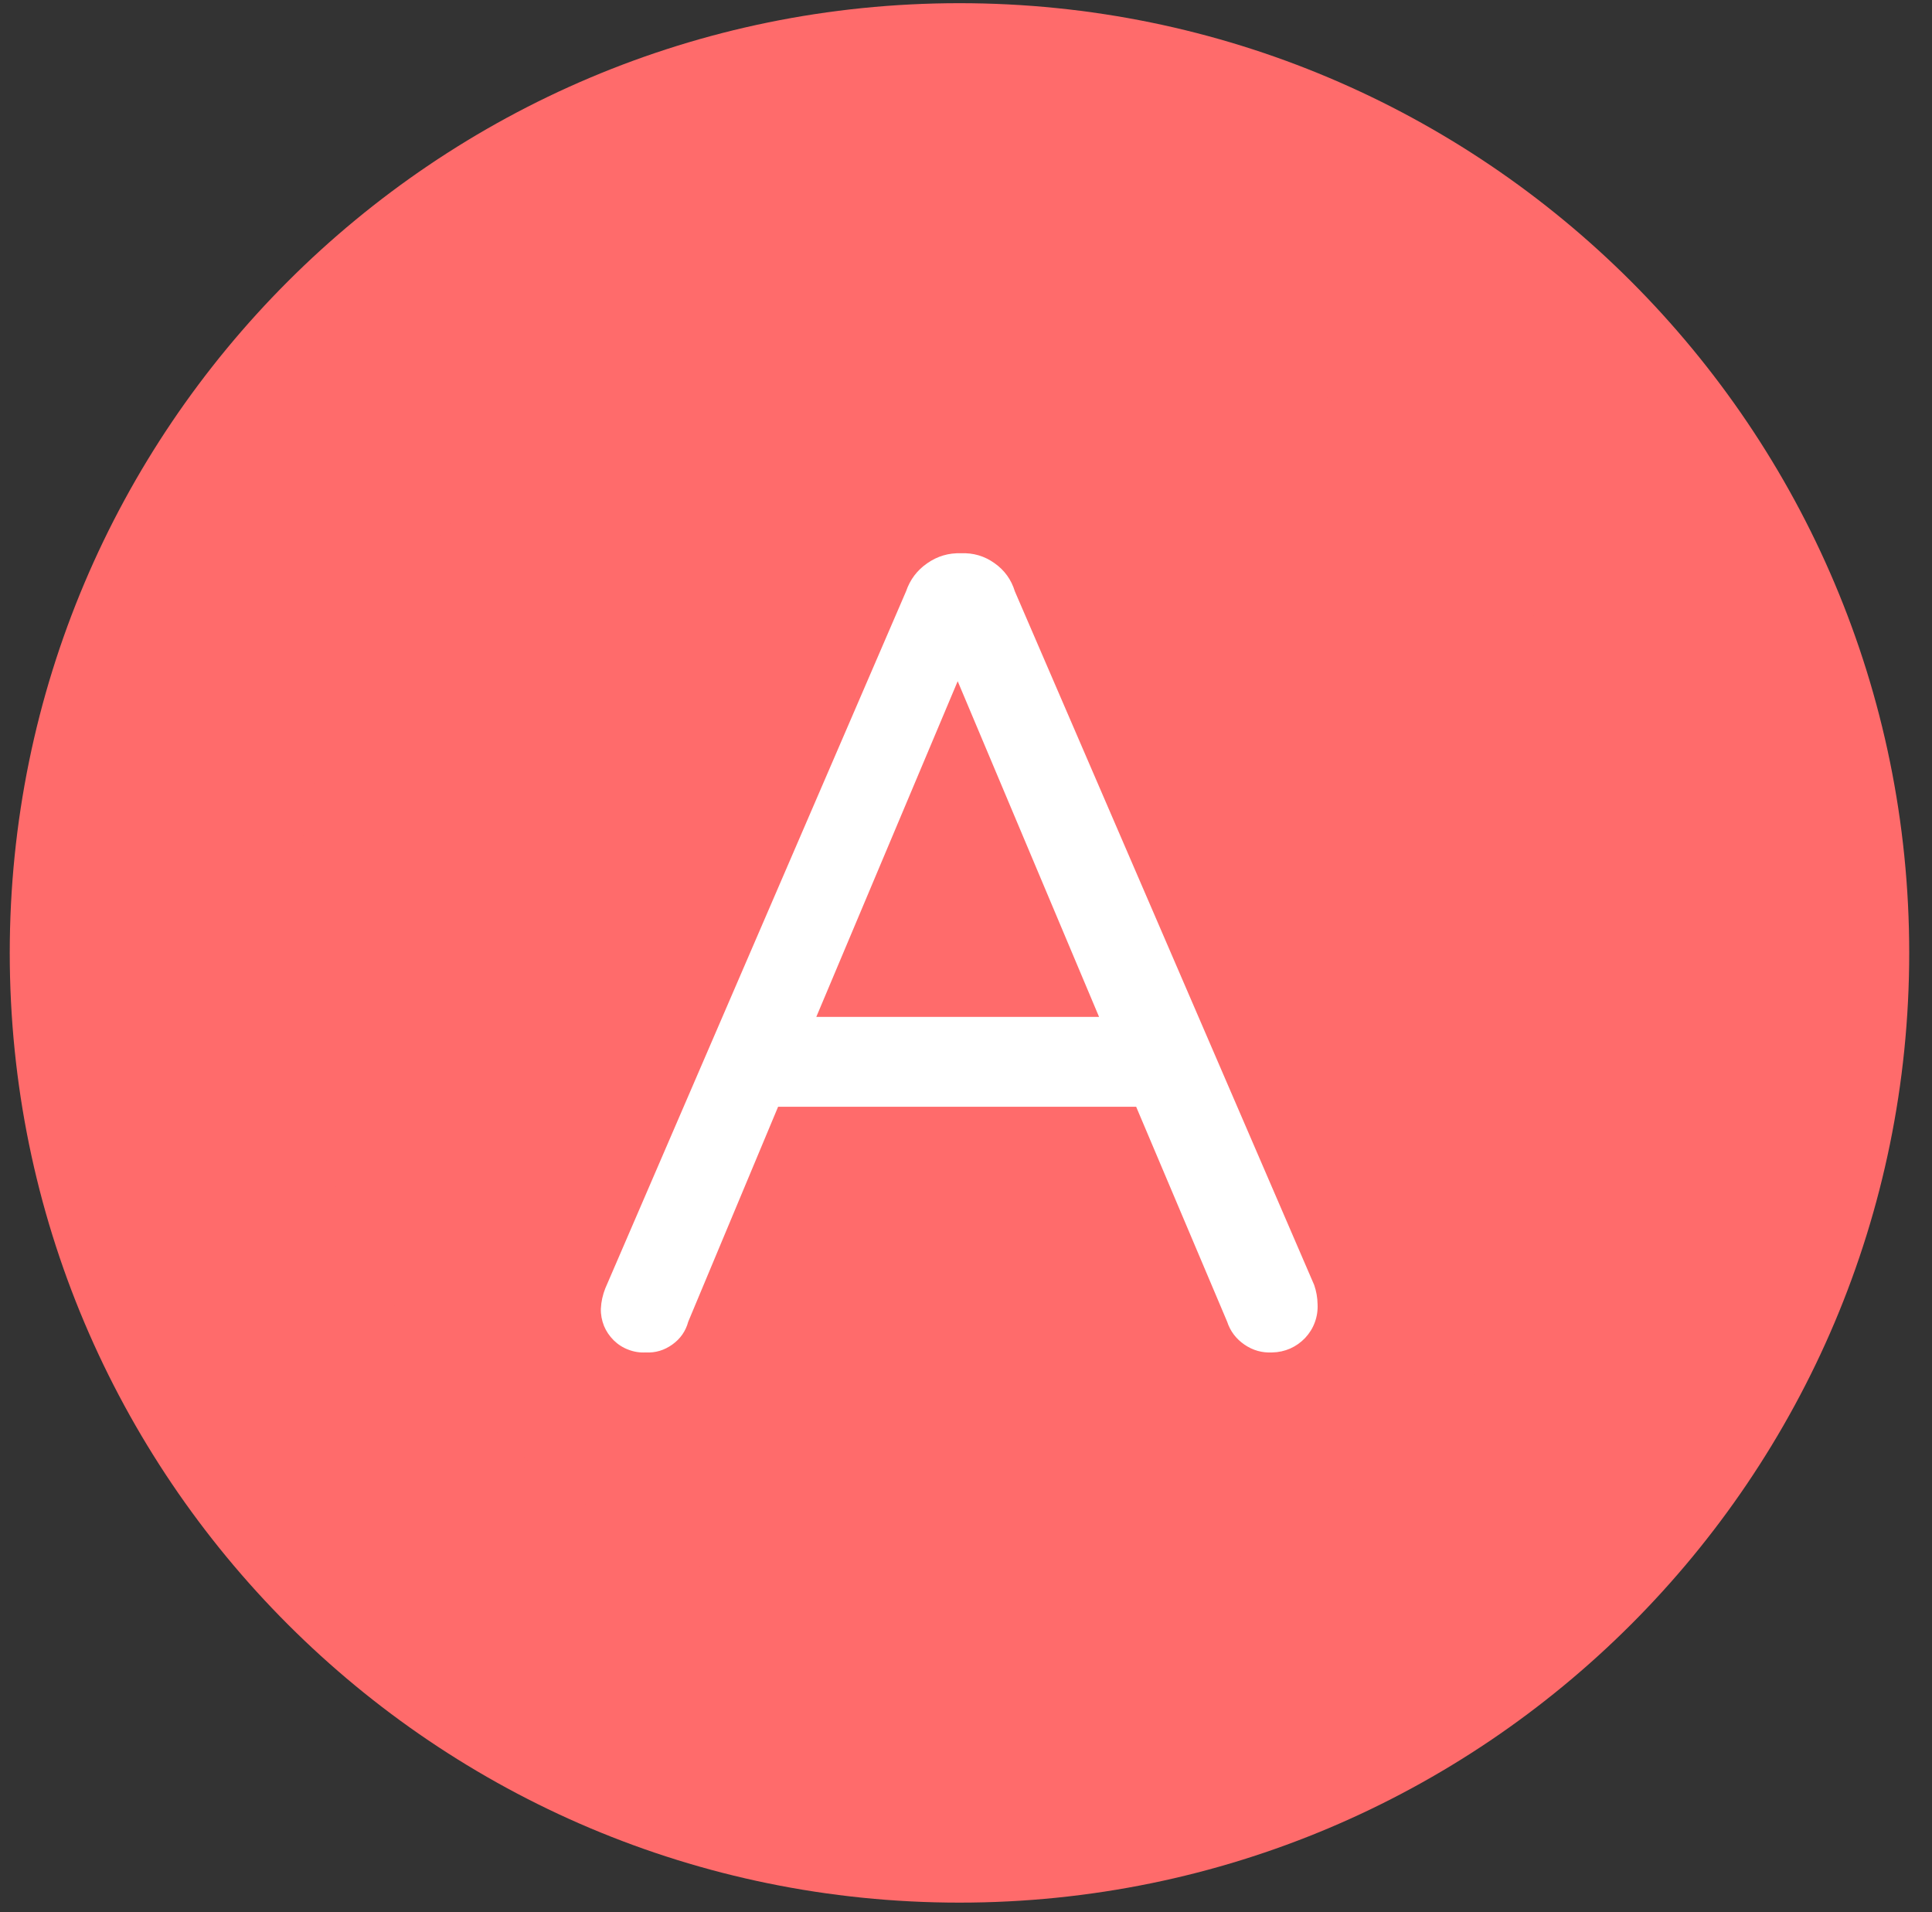<svg xmlns="http://www.w3.org/2000/svg" xmlns:xlink="http://www.w3.org/1999/xlink" width="98" viewBox="0 0 73.5 72.75" height="97" preserveAspectRatio="xMidYMid meet"><rect x="0" y="0" width="73.5" height="72.75" fill="#333333" stroke="none"/><defs><clipPath id="cdad086af3"><path d="M 0.371 0.121 L 72.633 0.121 L 72.633 72.379 L 0.371 72.379 Z M 0.371 0.121 " clip-rule="nonzero"></path></clipPath><clipPath id="2aed7bb96f"><path d="M 36.5 0.121 C 16.547 0.121 0.371 16.297 0.371 36.25 C 0.371 56.203 16.547 72.379 36.5 72.379 C 56.457 72.379 72.633 56.203 72.633 36.25 C 72.633 16.297 56.457 0.121 36.5 0.121 Z M 36.5 0.121 " clip-rule="nonzero"></path></clipPath><clipPath id="5878808b3d"><path d="M 0.371 0.121 L 72.633 0.121 L 72.633 72.379 L 0.371 72.379 Z M 0.371 0.121 " clip-rule="nonzero"></path></clipPath><clipPath id="6520167143"><path d="M 36.5 0.121 C 16.547 0.121 0.371 16.297 0.371 36.25 C 0.371 56.203 16.547 72.379 36.5 72.379 C 56.457 72.379 72.633 56.203 72.633 36.25 C 72.633 16.297 56.457 0.121 36.5 0.121 Z M 36.5 0.121 " clip-rule="nonzero"></path></clipPath><clipPath id="0c2037f77d"><rect x="0" width="73" y="0" height="73"></rect></clipPath><clipPath id="e693007620"><path d="M 11.152 10.902 L 61.809 10.902 L 61.809 61.555 L 11.152 61.555 Z M 11.152 10.902 " clip-rule="nonzero"></path></clipPath></defs><g clip-path="url(#cdad086af3)"><g clip-path="url(#2aed7bb96f)"><g transform="matrix(1, 0, 0, 1, 0, -0)"><g clip-path="url(#0c2037f77d)"><g clip-path="url(#5878808b3d)"><g clip-path="url(#6520167143)"><path fill="#ff6b6b" d="M 0.371 0.121 L 72.633 0.121 L 72.633 72.379 L 0.371 72.379 Z M 0.371 0.121 " fill-opacity="1" fill-rule="nonzero"></path></g></g></g></g></g></g><g clip-path="url(#e693007620)"><path fill="#ff6b6b" d="M 61.844 36.246 C 61.844 37.078 61.801 37.906 61.719 38.73 C 61.641 39.559 61.516 40.375 61.355 41.191 C 61.195 42.004 60.992 42.809 60.75 43.605 C 60.512 44.398 60.23 45.18 59.914 45.945 C 59.594 46.711 59.242 47.461 58.848 48.195 C 58.457 48.926 58.031 49.637 57.57 50.328 C 57.109 51.016 56.617 51.684 56.09 52.324 C 55.562 52.965 55.008 53.582 54.418 54.168 C 53.832 54.754 53.219 55.312 52.574 55.84 C 51.934 56.363 51.27 56.859 50.578 57.32 C 49.887 57.781 49.176 58.207 48.445 58.598 C 47.711 58.988 46.965 59.344 46.195 59.664 C 45.43 59.98 44.648 60.258 43.855 60.5 C 43.059 60.742 42.258 60.941 41.441 61.105 C 40.629 61.266 39.809 61.387 38.98 61.469 C 38.156 61.551 37.328 61.59 36.496 61.59 C 35.668 61.59 34.84 61.551 34.012 61.469 C 33.188 61.387 32.367 61.266 31.551 61.105 C 30.738 60.941 29.934 60.742 29.141 60.5 C 28.344 60.258 27.566 59.98 26.797 59.664 C 26.031 59.344 25.281 58.988 24.551 58.598 C 23.816 58.207 23.105 57.781 22.418 57.32 C 21.727 56.859 21.059 56.363 20.418 55.84 C 19.777 55.312 19.164 54.754 18.574 54.168 C 17.988 53.582 17.434 52.965 16.906 52.324 C 16.379 51.684 15.883 51.016 15.422 50.328 C 14.961 49.637 14.535 48.926 14.145 48.195 C 13.754 47.461 13.398 46.711 13.082 45.945 C 12.762 45.18 12.484 44.398 12.242 43.605 C 12.004 42.809 11.801 42.004 11.641 41.191 C 11.477 40.375 11.355 39.559 11.273 38.73 C 11.191 37.906 11.152 37.078 11.152 36.246 C 11.152 35.418 11.191 34.59 11.273 33.762 C 11.355 32.938 11.477 32.117 11.641 31.301 C 11.801 30.488 12.004 29.684 12.242 28.891 C 12.484 28.094 12.762 27.312 13.082 26.547 C 13.398 25.781 13.754 25.031 14.145 24.297 C 14.535 23.566 14.961 22.855 15.422 22.164 C 15.883 21.477 16.379 20.809 16.906 20.168 C 17.434 19.527 17.988 18.91 18.574 18.324 C 19.164 17.738 19.777 17.18 20.418 16.652 C 21.059 16.129 21.727 15.633 22.418 15.172 C 23.105 14.711 23.816 14.285 24.551 13.895 C 25.281 13.504 26.031 13.148 26.797 12.832 C 27.566 12.512 28.344 12.234 29.141 11.992 C 29.934 11.75 30.738 11.551 31.551 11.387 C 32.367 11.227 33.188 11.105 34.012 11.023 C 34.84 10.941 35.668 10.902 36.496 10.902 C 37.328 10.902 38.156 10.941 38.98 11.023 C 39.809 11.105 40.629 11.227 41.441 11.387 C 42.258 11.551 43.059 11.75 43.855 11.992 C 44.648 12.234 45.43 12.512 46.195 12.832 C 46.965 13.148 47.711 13.504 48.445 13.895 C 49.176 14.285 49.887 14.711 50.578 15.172 C 51.27 15.633 51.934 16.129 52.574 16.652 C 53.219 17.18 53.832 17.738 54.418 18.324 C 55.008 18.91 55.562 19.527 56.09 20.168 C 56.617 20.809 57.109 21.477 57.57 22.164 C 58.031 22.855 58.457 23.566 58.848 24.297 C 59.242 25.031 59.594 25.781 59.914 26.547 C 60.23 27.312 60.512 28.094 60.75 28.891 C 60.992 29.684 61.195 30.488 61.355 31.301 C 61.516 32.117 61.641 32.938 61.719 33.762 C 61.801 34.59 61.844 35.418 61.844 36.246 Z M 61.844 36.246 " fill-opacity="1" fill-rule="nonzero"></path></g><path fill="#ffffff" d="M 43.223 42.102 L 29.602 42.102 L 26.184 50.277 C 26.086 50.641 25.883 50.93 25.578 51.148 C 25.273 51.367 24.938 51.469 24.562 51.449 C 24.336 51.461 24.117 51.426 23.906 51.344 C 23.695 51.266 23.508 51.145 23.348 50.988 C 23.188 50.828 23.062 50.645 22.977 50.438 C 22.895 50.227 22.852 50.008 22.859 49.785 C 22.871 49.516 22.93 49.258 23.027 49.012 L 34.469 22.496 C 34.621 22.051 34.887 21.695 35.277 21.426 C 35.664 21.156 36.09 21.031 36.562 21.047 C 37.027 21.027 37.453 21.152 37.832 21.422 C 38.215 21.691 38.473 22.051 38.609 22.496 L 49.996 48.883 C 50.078 49.121 50.121 49.363 50.125 49.613 C 50.137 49.852 50.102 50.082 50.02 50.305 C 49.938 50.527 49.816 50.723 49.652 50.898 C 49.488 51.07 49.301 51.203 49.082 51.301 C 48.867 51.395 48.637 51.445 48.402 51.449 C 48.016 51.469 47.664 51.371 47.344 51.152 C 47.027 50.934 46.805 50.645 46.684 50.277 Z M 41.812 38.684 L 36.434 25.914 L 31.055 38.684 Z M 41.812 38.684 " fill-opacity="1" fill-rule="nonzero"></path></svg>